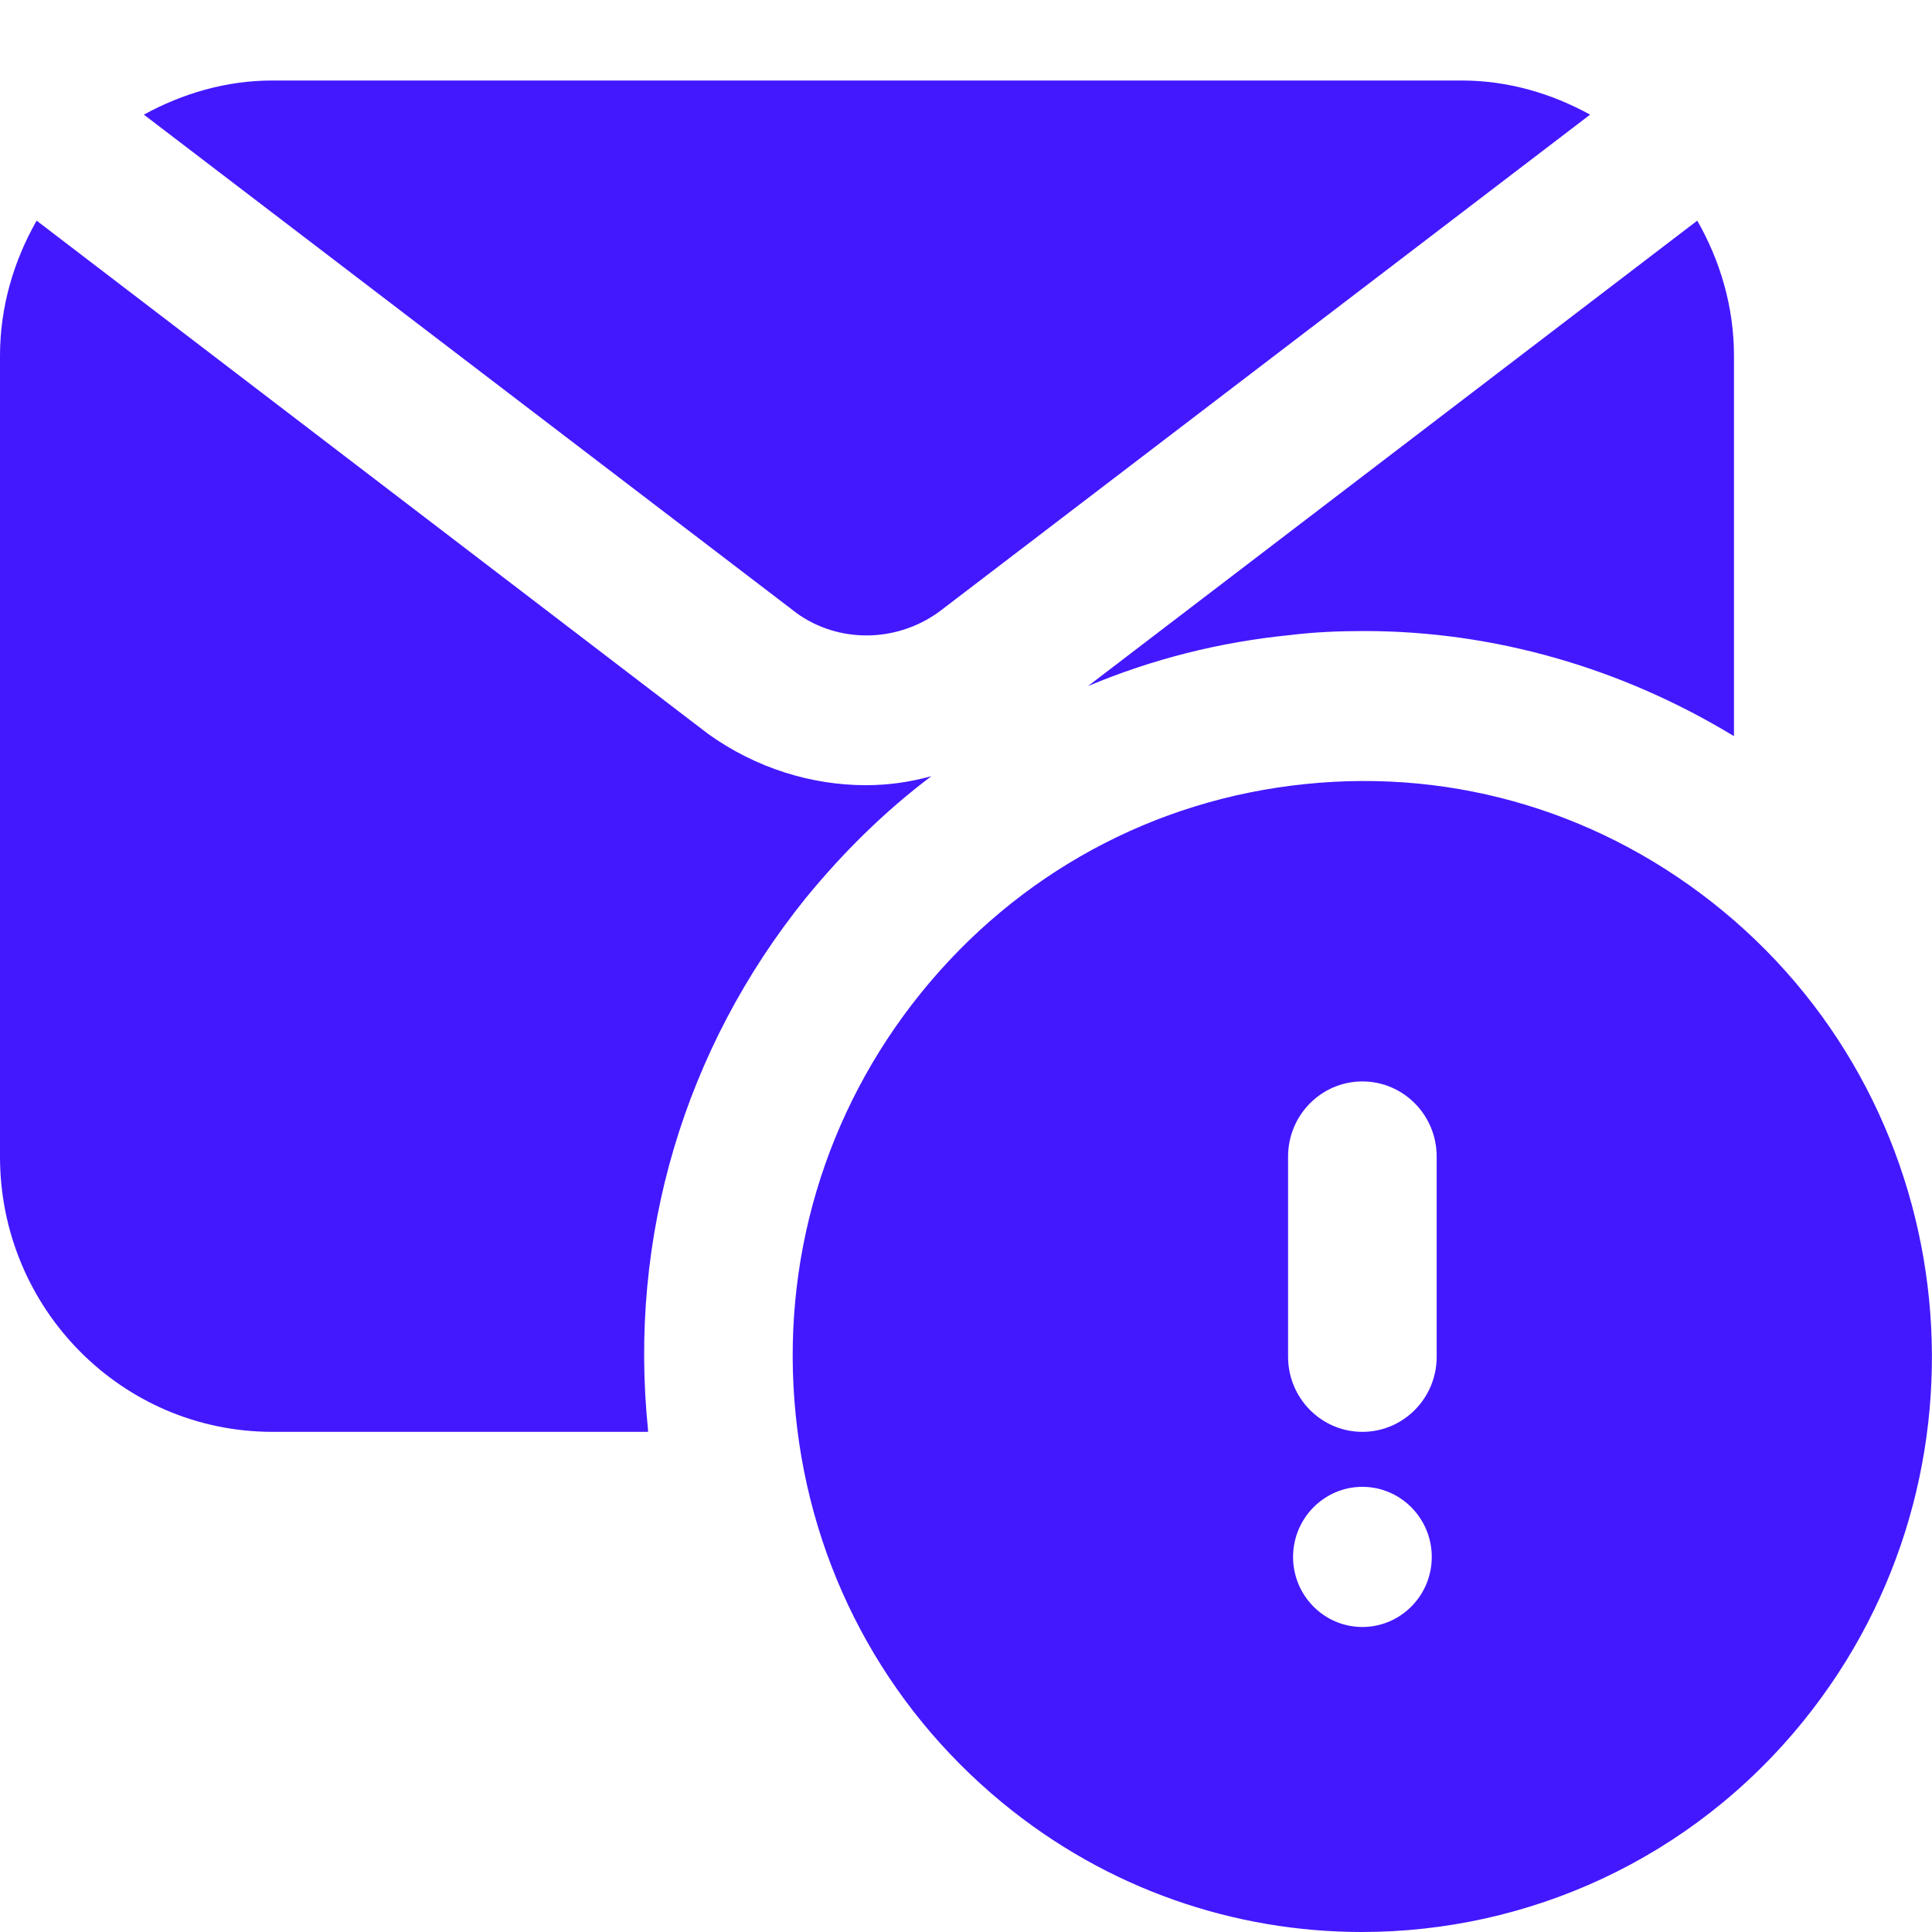 <svg xmlns="http://www.w3.org/2000/svg" width="24" height="24" viewBox="0 0 24 24" fill="none"><path d="M9.896 7.616L1.787 1.424C2.265 1.163 2.804 1 3.385 1H18.155C18.736 1 19.275 1.162 19.753 1.424L11.664 7.601C11.128 7.989 10.411 7.988 9.895 7.616H9.896ZM10.007 11.159C10.475 10.587 10.992 10.077 11.57 9.642C11.299 9.717 11.028 9.754 10.758 9.754C10.081 9.754 9.391 9.542 8.801 9.12L0.455 2.741C0.172 3.238 0 3.81 0 4.419V14.367C0 16.257 1.514 17.787 3.385 17.787H8.05V17.762C7.804 15.362 8.505 13.024 10.007 11.159ZM16.026 7.889C16.333 7.851 16.641 7.839 16.949 7.839C18.561 7.839 20.149 8.299 21.54 9.145V4.419C21.54 3.81 21.368 3.238 21.084 2.741L13.515 8.523C14.315 8.187 15.152 7.976 16.026 7.889ZM22.406 21.375C21.009 23.104 18.971 24 16.918 24C15.344 24 13.761 23.474 12.449 22.392C10.984 21.184 10.073 19.473 9.884 17.573C9.693 15.673 10.247 13.811 11.443 12.332C12.64 10.853 14.333 9.932 16.214 9.74C18.096 9.544 19.936 10.107 21.402 11.316C24.425 13.809 24.874 18.322 22.406 21.375ZM17.786 19.341C17.786 18.861 17.399 18.47 16.924 18.47C16.449 18.47 16.063 18.861 16.063 19.341C16.063 19.821 16.449 20.211 16.924 20.211C17.399 20.211 17.786 19.821 17.786 19.341ZM17.847 14.367C17.847 13.852 17.434 13.434 16.924 13.434C16.415 13.434 16.001 13.852 16.001 14.367V16.854C16.001 17.369 16.415 17.787 16.924 17.787C17.434 17.787 17.847 17.369 17.847 16.854V14.367Z" fill="#4318FF"></path></svg>